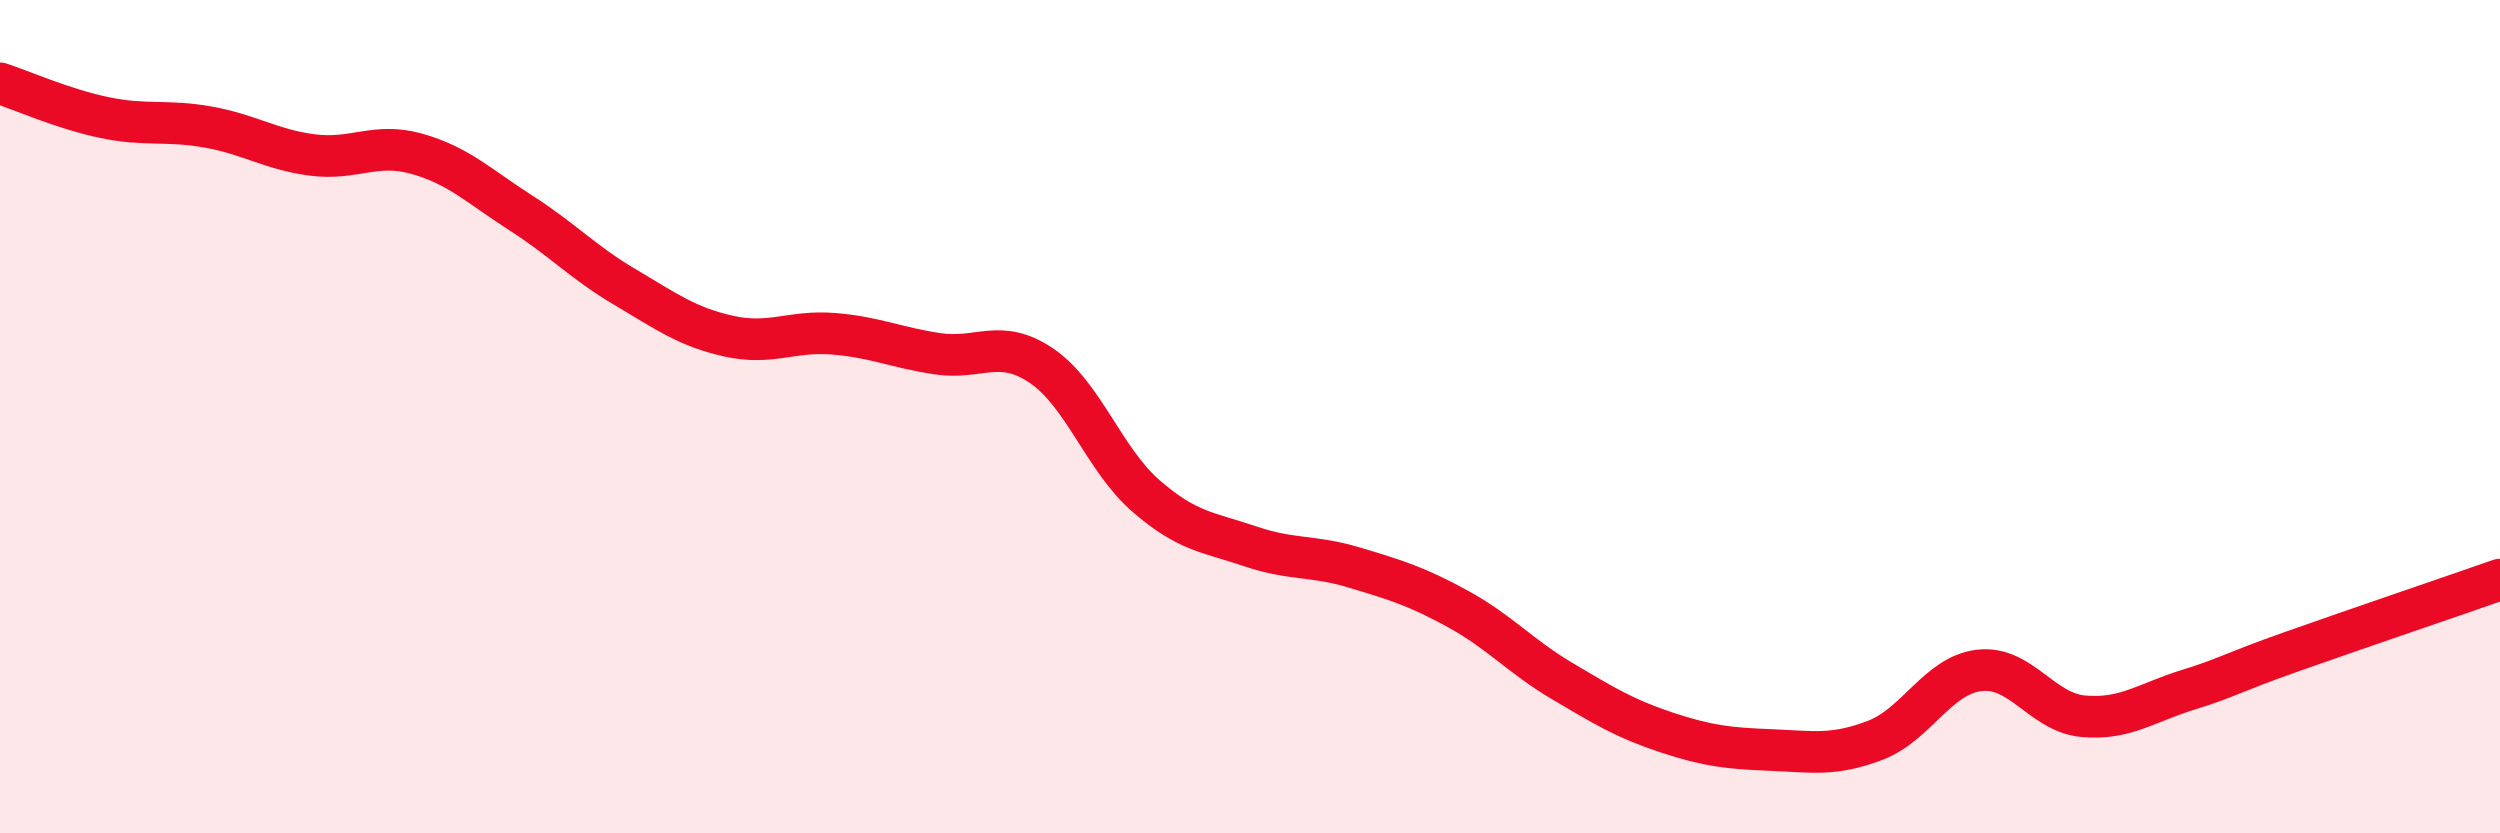 
    <svg width="60" height="20" viewBox="0 0 60 20" xmlns="http://www.w3.org/2000/svg">
      <path
        d="M 0,2 C 0.5,2.16 1.5,2.61 2.5,2.82 C 3.5,3.03 4,2.87 5,3.05 C 6,3.23 6.5,3.59 7.5,3.72 C 8.5,3.85 9,3.41 10,3.69 C 11,3.97 11.5,4.47 12.5,5.11 C 13.5,5.75 14,6.3 15,6.89 C 16,7.48 16.5,7.85 17.5,8.07 C 18.5,8.29 19,7.93 20,8.01 C 21,8.09 21.5,8.34 22.5,8.49 C 23.5,8.64 24,8.1 25,8.78 C 26,9.46 26.5,11.03 27.5,11.9 C 28.5,12.77 29,12.77 30,13.11 C 31,13.45 31.5,13.32 32.5,13.62 C 33.5,13.92 34,14.07 35,14.62 C 36,15.17 36.5,15.76 37.5,16.35 C 38.5,16.94 39,17.25 40,17.58 C 41,17.91 41.5,17.96 42.5,18 C 43.5,18.04 44,18.15 45,17.77 C 46,17.39 46.5,16.21 47.5,16.09 C 48.5,15.97 49,17.1 50,17.19 C 51,17.28 51.5,16.87 52.5,16.56 C 53.5,16.25 53.5,16.17 55,15.64 C 56.5,15.11 59,14.26 60,13.91L60 20L0 20Z"
        fill="#EB0A25"
        opacity="0.1"
        stroke-linecap="round"
        stroke-linejoin="round"
      />
      <path
        d="M 0,2 C 0.5,2.16 1.5,2.61 2.5,2.82 C 3.5,3.03 4,2.87 5,3.05 C 6,3.23 6.5,3.59 7.5,3.72 C 8.5,3.85 9,3.41 10,3.69 C 11,3.97 11.5,4.47 12.5,5.11 C 13.5,5.75 14,6.3 15,6.89 C 16,7.48 16.5,7.85 17.5,8.07 C 18.5,8.29 19,7.93 20,8.01 C 21,8.09 21.5,8.34 22.5,8.49 C 23.5,8.64 24,8.1 25,8.78 C 26,9.46 26.5,11.03 27.5,11.9 C 28.5,12.77 29,12.77 30,13.11 C 31,13.45 31.5,13.32 32.5,13.62 C 33.5,13.92 34,14.07 35,14.62 C 36,15.17 36.5,15.76 37.5,16.35 C 38.5,16.94 39,17.25 40,17.58 C 41,17.91 41.5,17.96 42.5,18 C 43.5,18.04 44,18.15 45,17.77 C 46,17.39 46.5,16.21 47.5,16.09 C 48.5,15.97 49,17.1 50,17.19 C 51,17.28 51.5,16.87 52.5,16.56 C 53.5,16.25 53.5,16.17 55,15.64 C 56.5,15.11 59,14.26 60,13.91"
        stroke="#EB0A25"
        stroke-width="1"
        fill="none"
        stroke-linecap="round"
        stroke-linejoin="round"
      />
    </svg>
  